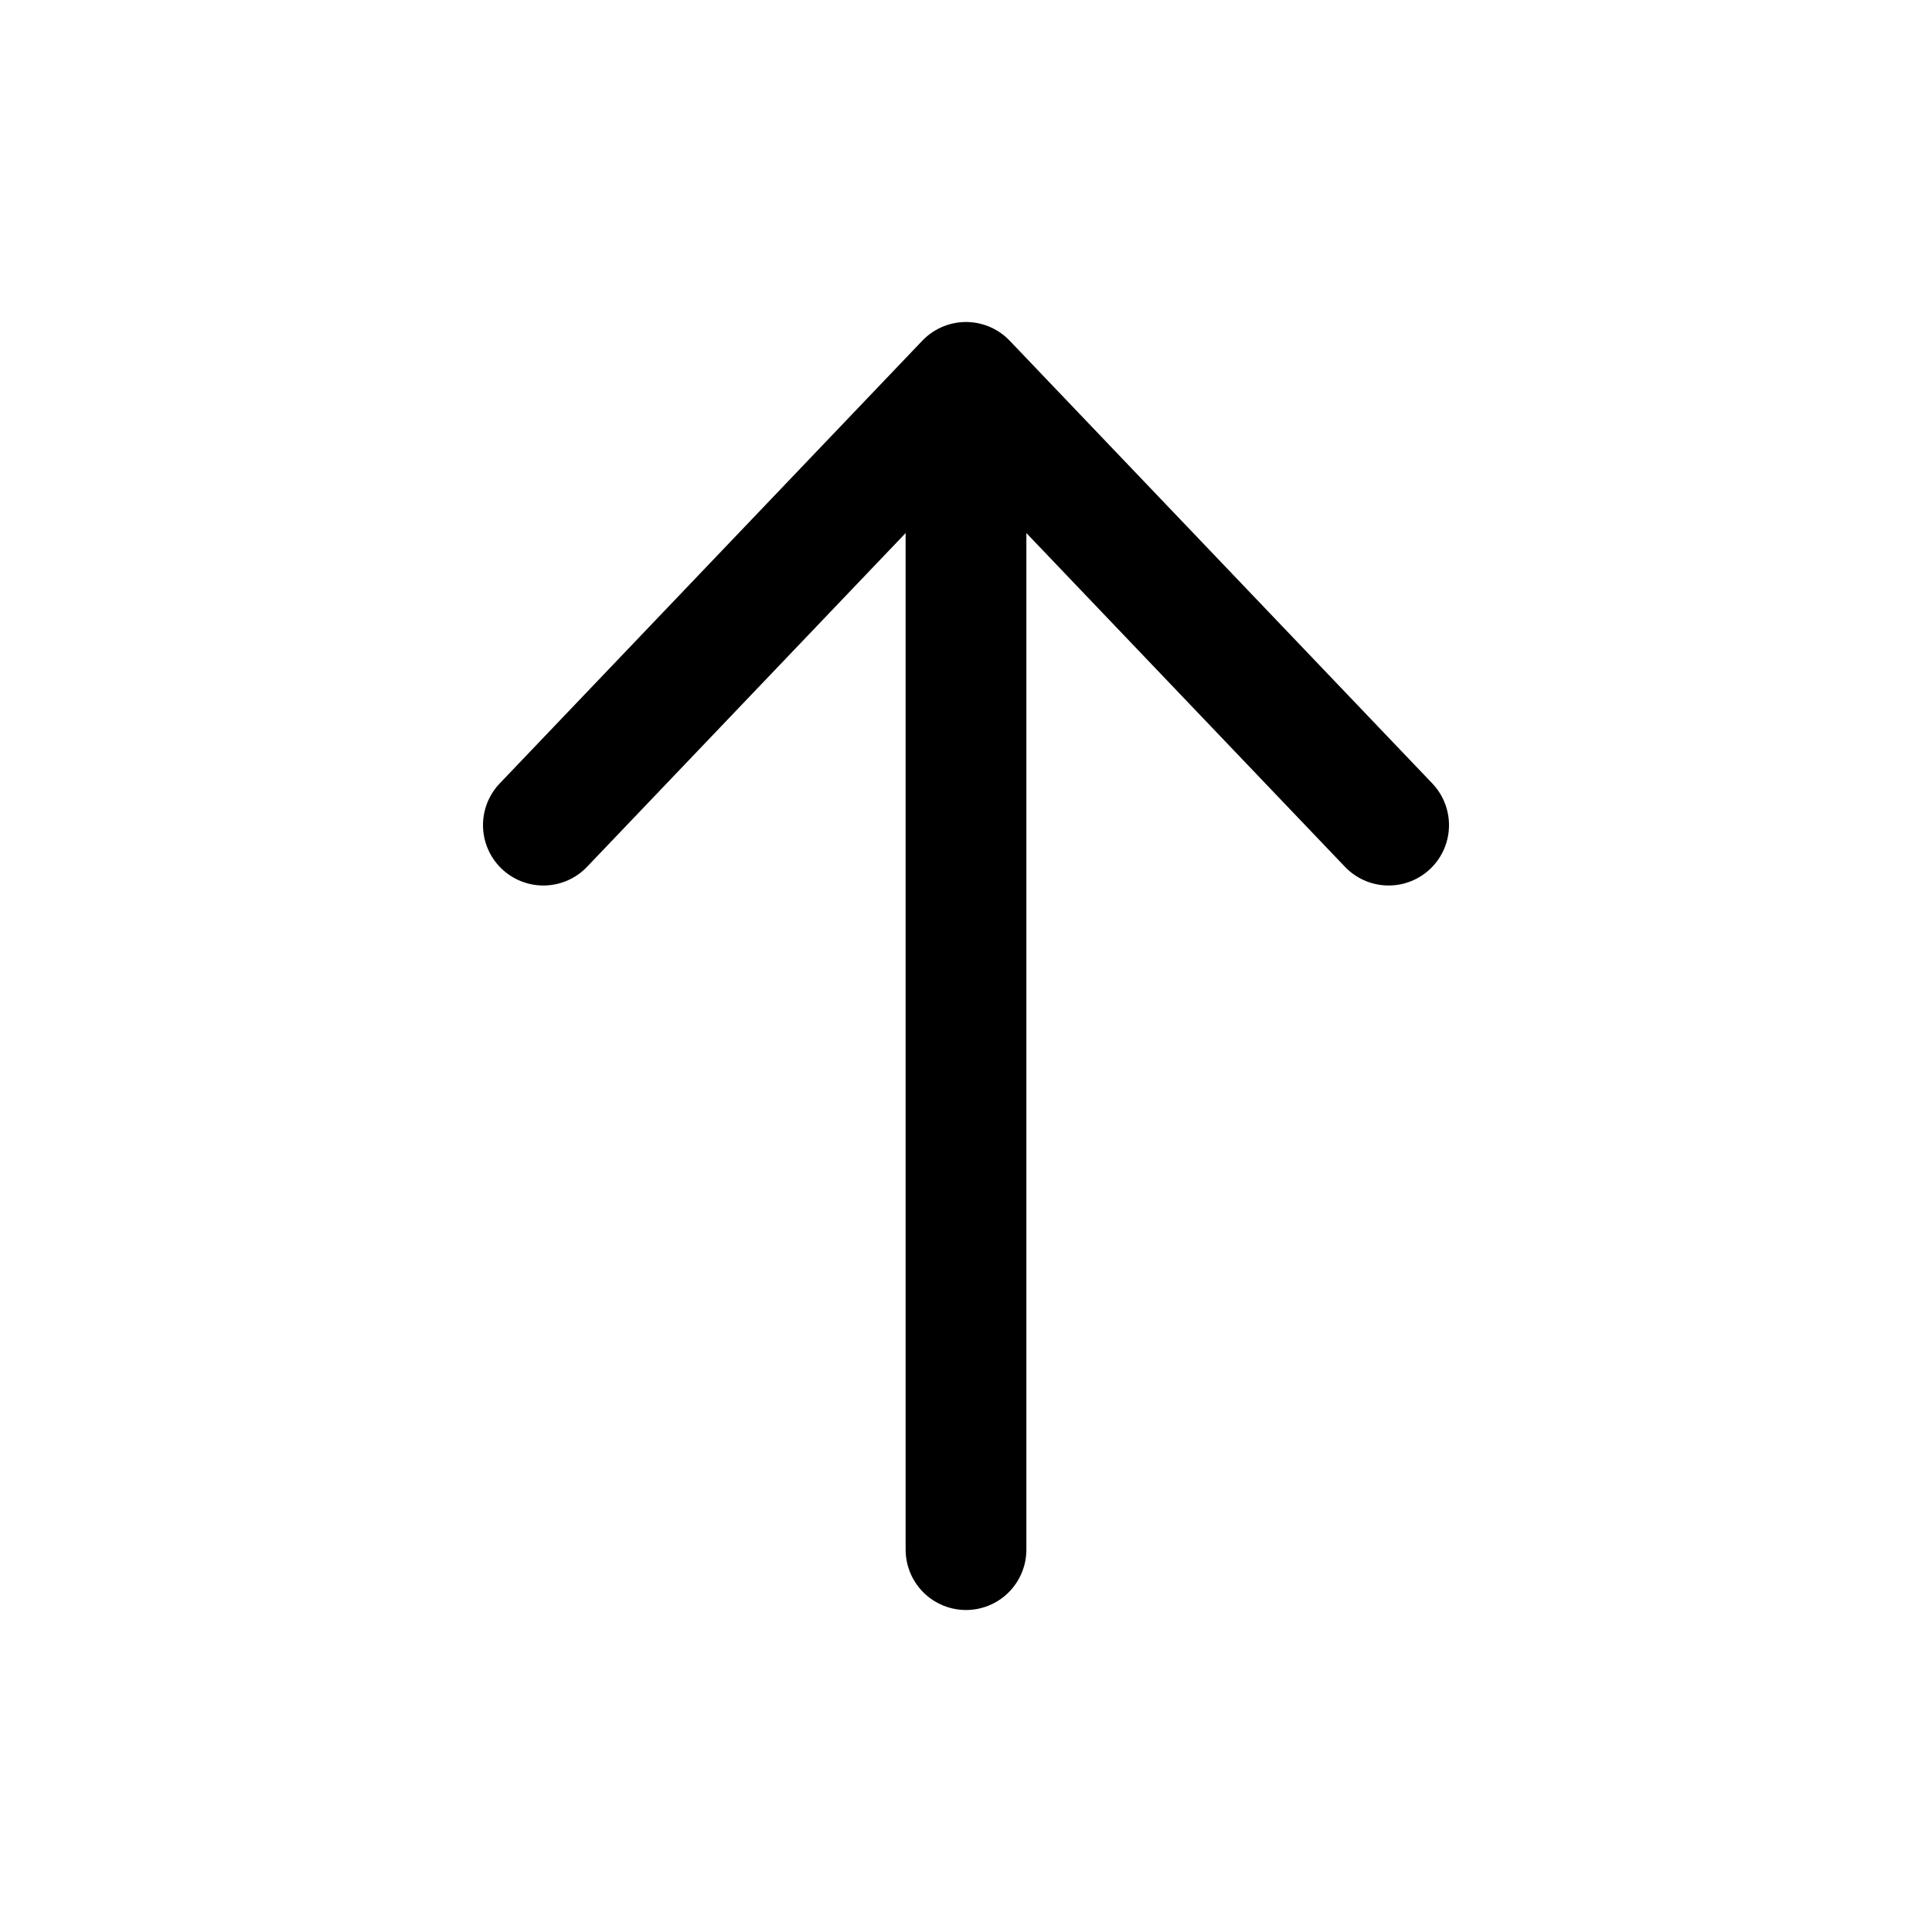 <svg xmlns="http://www.w3.org/2000/svg" fill="none" viewBox="0 0 24 24">
  <path stroke="currentColor" stroke-linecap="round" stroke-linejoin="round" stroke-width="1.5" d="M17.25 10.25L12 4.75L6.75 10.25"/>
  <path stroke="currentColor" stroke-linecap="round" stroke-linejoin="round" stroke-width="1.5" d="M12 19.25V5.75"/>
</svg>
